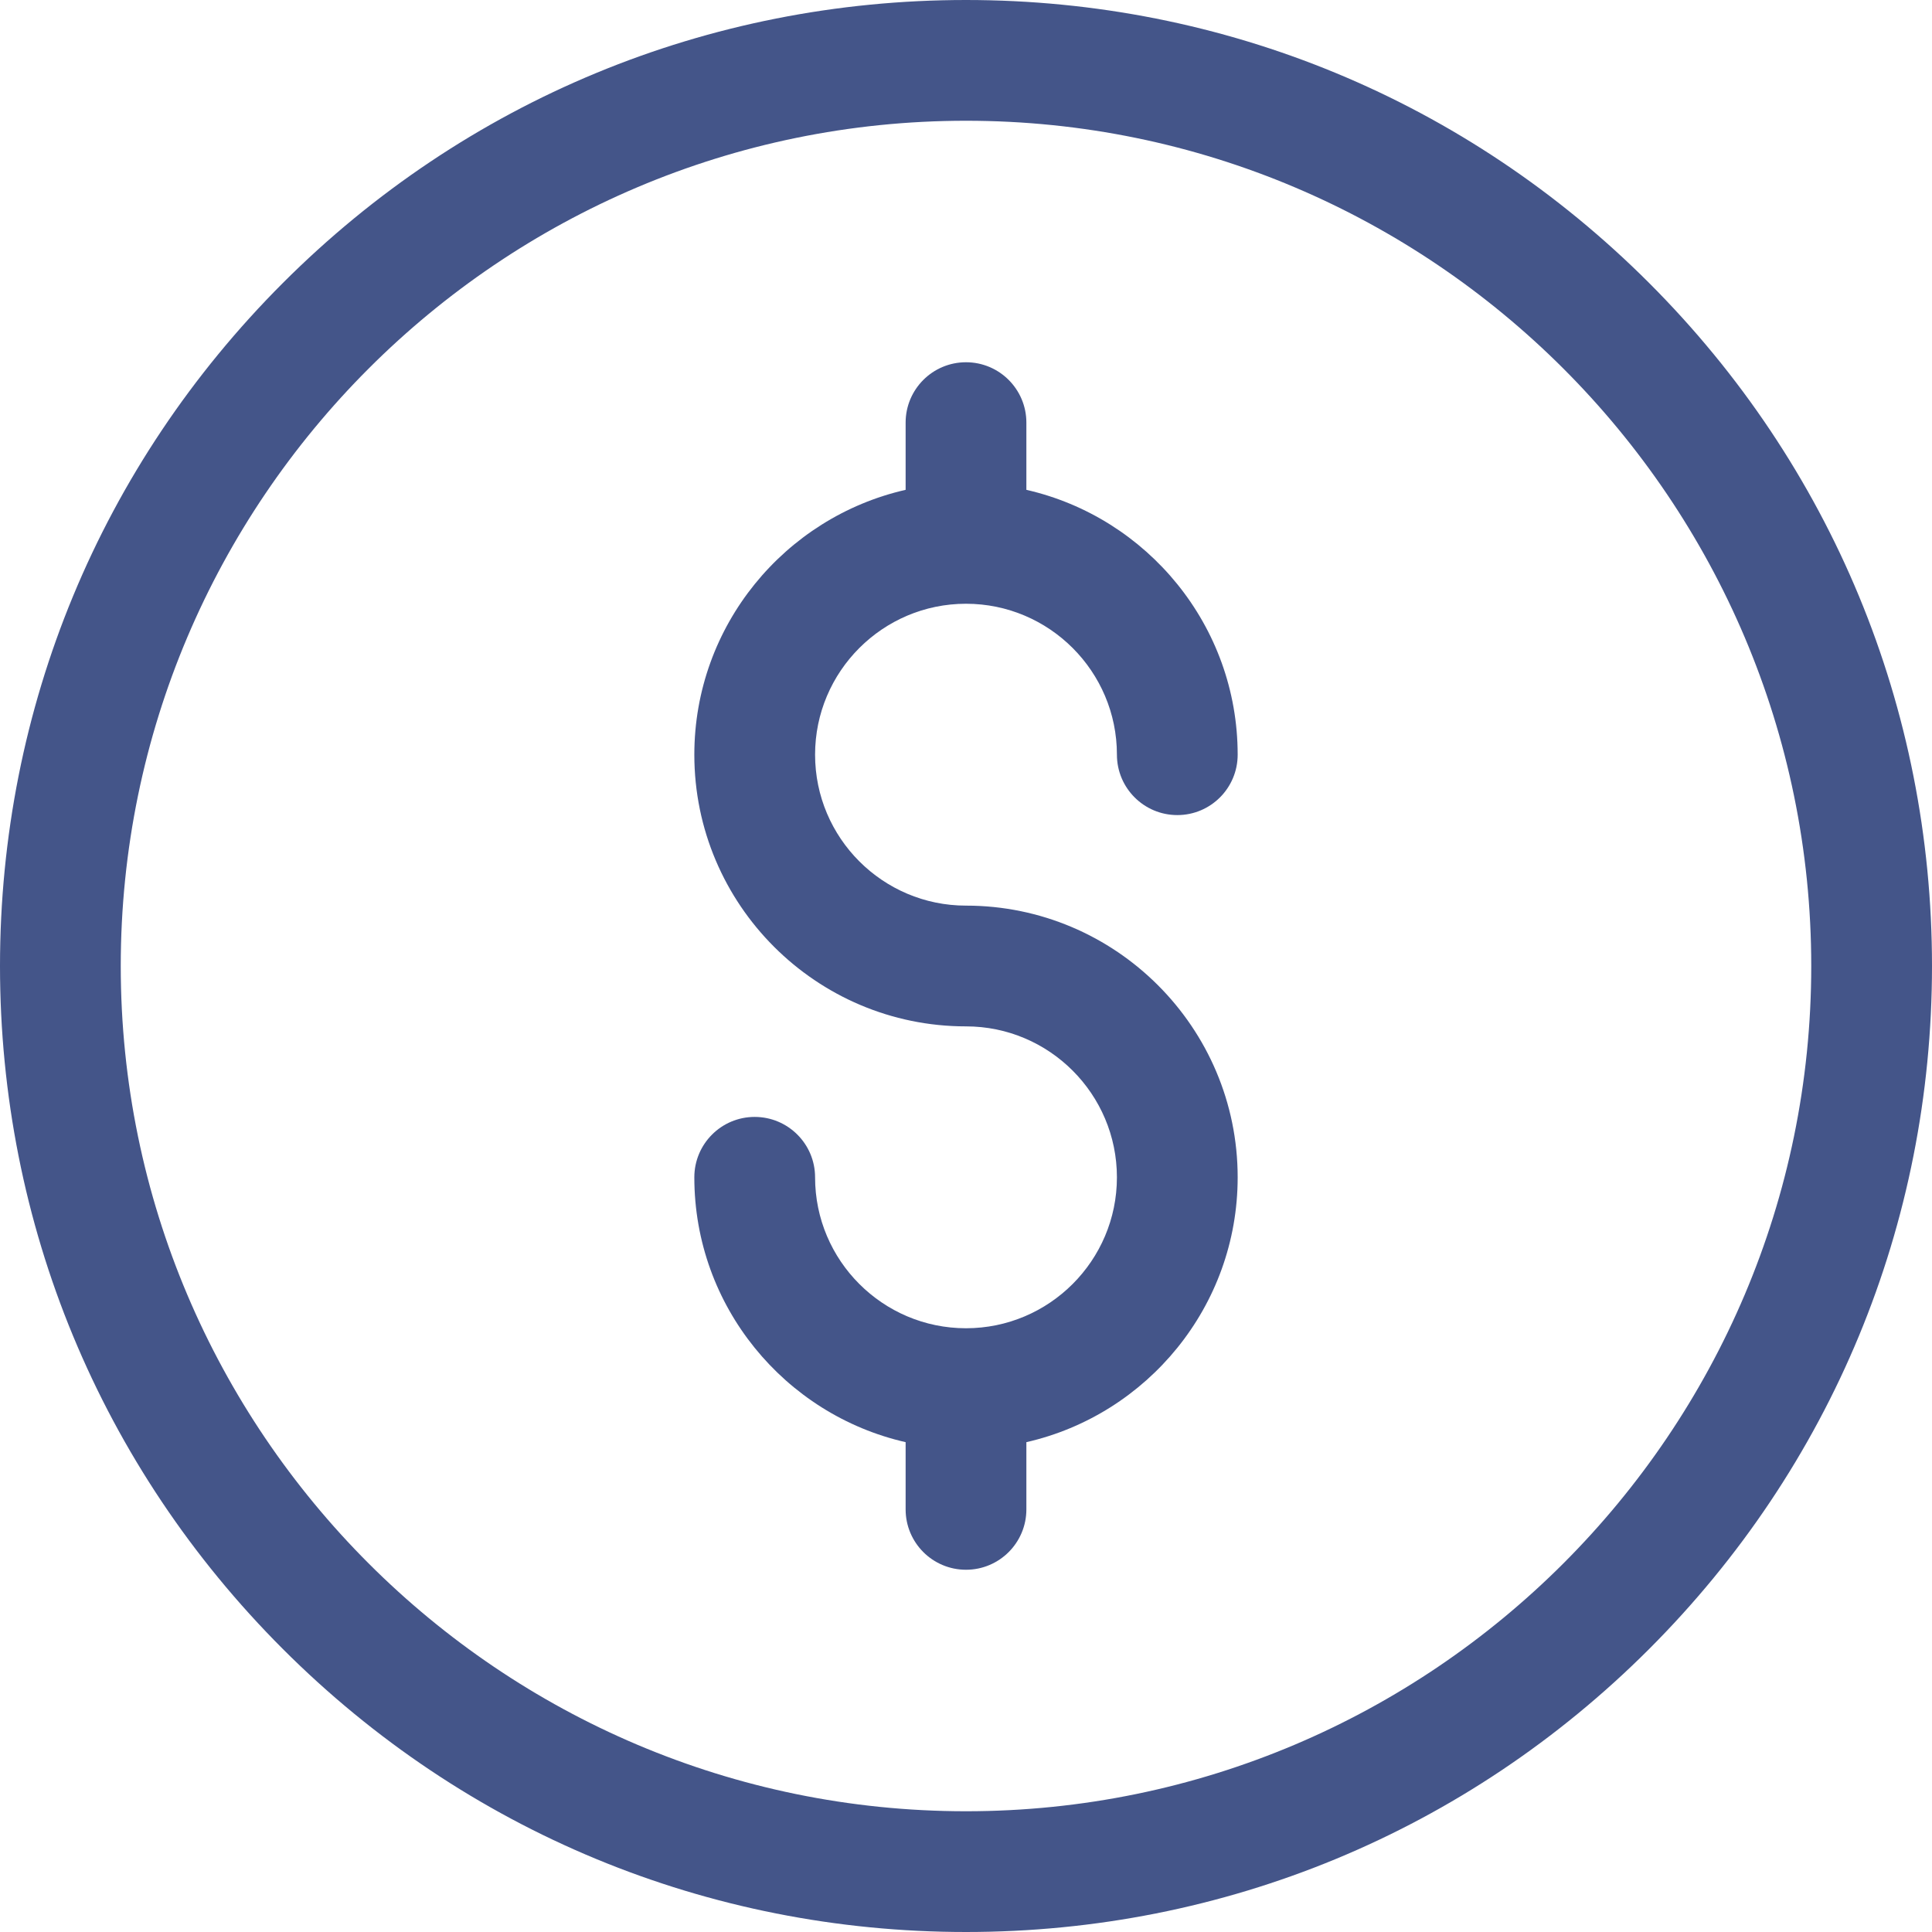 <svg xmlns="http://www.w3.org/2000/svg" xmlns:xlink="http://www.w3.org/1999/xlink" width="52px" height="52px" viewBox="0 0 52 52" version="1.1"><title>Group</title><g id="Page-1" stroke="none" stroke-width="1" fill="none" fill-rule="evenodd"><g id="Country" transform="translate(-523, -1199)" fill="#445589" fill-rule="nonzero"><g id="Group-6" transform="translate(117, 890)"><g id="Group" transform="translate(406, 309)"><path d="M26,52 C19.055,52 12.526,49.296 7.615,44.385 C2.704,39.474 0,32.945 0,26 C0,19.055 2.705,12.526 7.615,7.615 C12.526,2.704 19.055,0 26,0 C32.945,0 39.474,2.704 44.385,7.615 C49.296,12.526 52,19.055 52,26 C52,32.945 49.295,39.474 44.385,44.385 C39.474,49.296 32.945,52 26,52 Z M26,3.25 C13.456,3.25 3.25,13.456 3.25,26 C3.25,38.544 13.456,48.75 26,48.75 C38.544,48.75 48.75,38.544 48.75,26 C48.75,13.456 38.544,3.25 26,3.25 Z" id="Shape"></path><path d="M26,24.375 C23.76,24.375 21.938,22.553 21.938,20.312 C21.938,18.072 23.76,16.25 26,16.25 C28.24,16.25 30.062,18.072 30.062,20.312 C30.062,21.21 30.79,21.938 31.688,21.938 C32.585,21.938 33.312,21.21 33.312,20.312 C33.312,16.839 30.877,13.925 27.625,13.184 L27.625,11.375 C27.625,10.478 26.898,9.75 26,9.75 C25.102,9.75 24.375,10.478 24.375,11.375 L24.375,13.184 C21.123,13.925 18.688,16.839 18.688,20.312 C18.688,24.345 21.968,27.625 26,27.625 C28.24,27.625 30.062,29.447 30.062,31.688 C30.062,33.928 28.24,35.75 26,35.75 C23.76,35.75 21.938,33.928 21.938,31.688 C21.938,30.79 21.21,30.062 20.312,30.062 C19.415,30.062 18.688,30.79 18.688,31.688 C18.688,35.161 21.123,38.075 24.375,38.816 L24.375,40.625 C24.375,41.522 25.102,42.25 26,42.25 C26.898,42.25 27.625,41.522 27.625,40.625 L27.625,38.816 C30.877,38.075 33.312,35.161 33.312,31.688 C33.312,27.655 30.032,24.375 26,24.375 Z" id="Path"></path></g></g></g></g></svg>